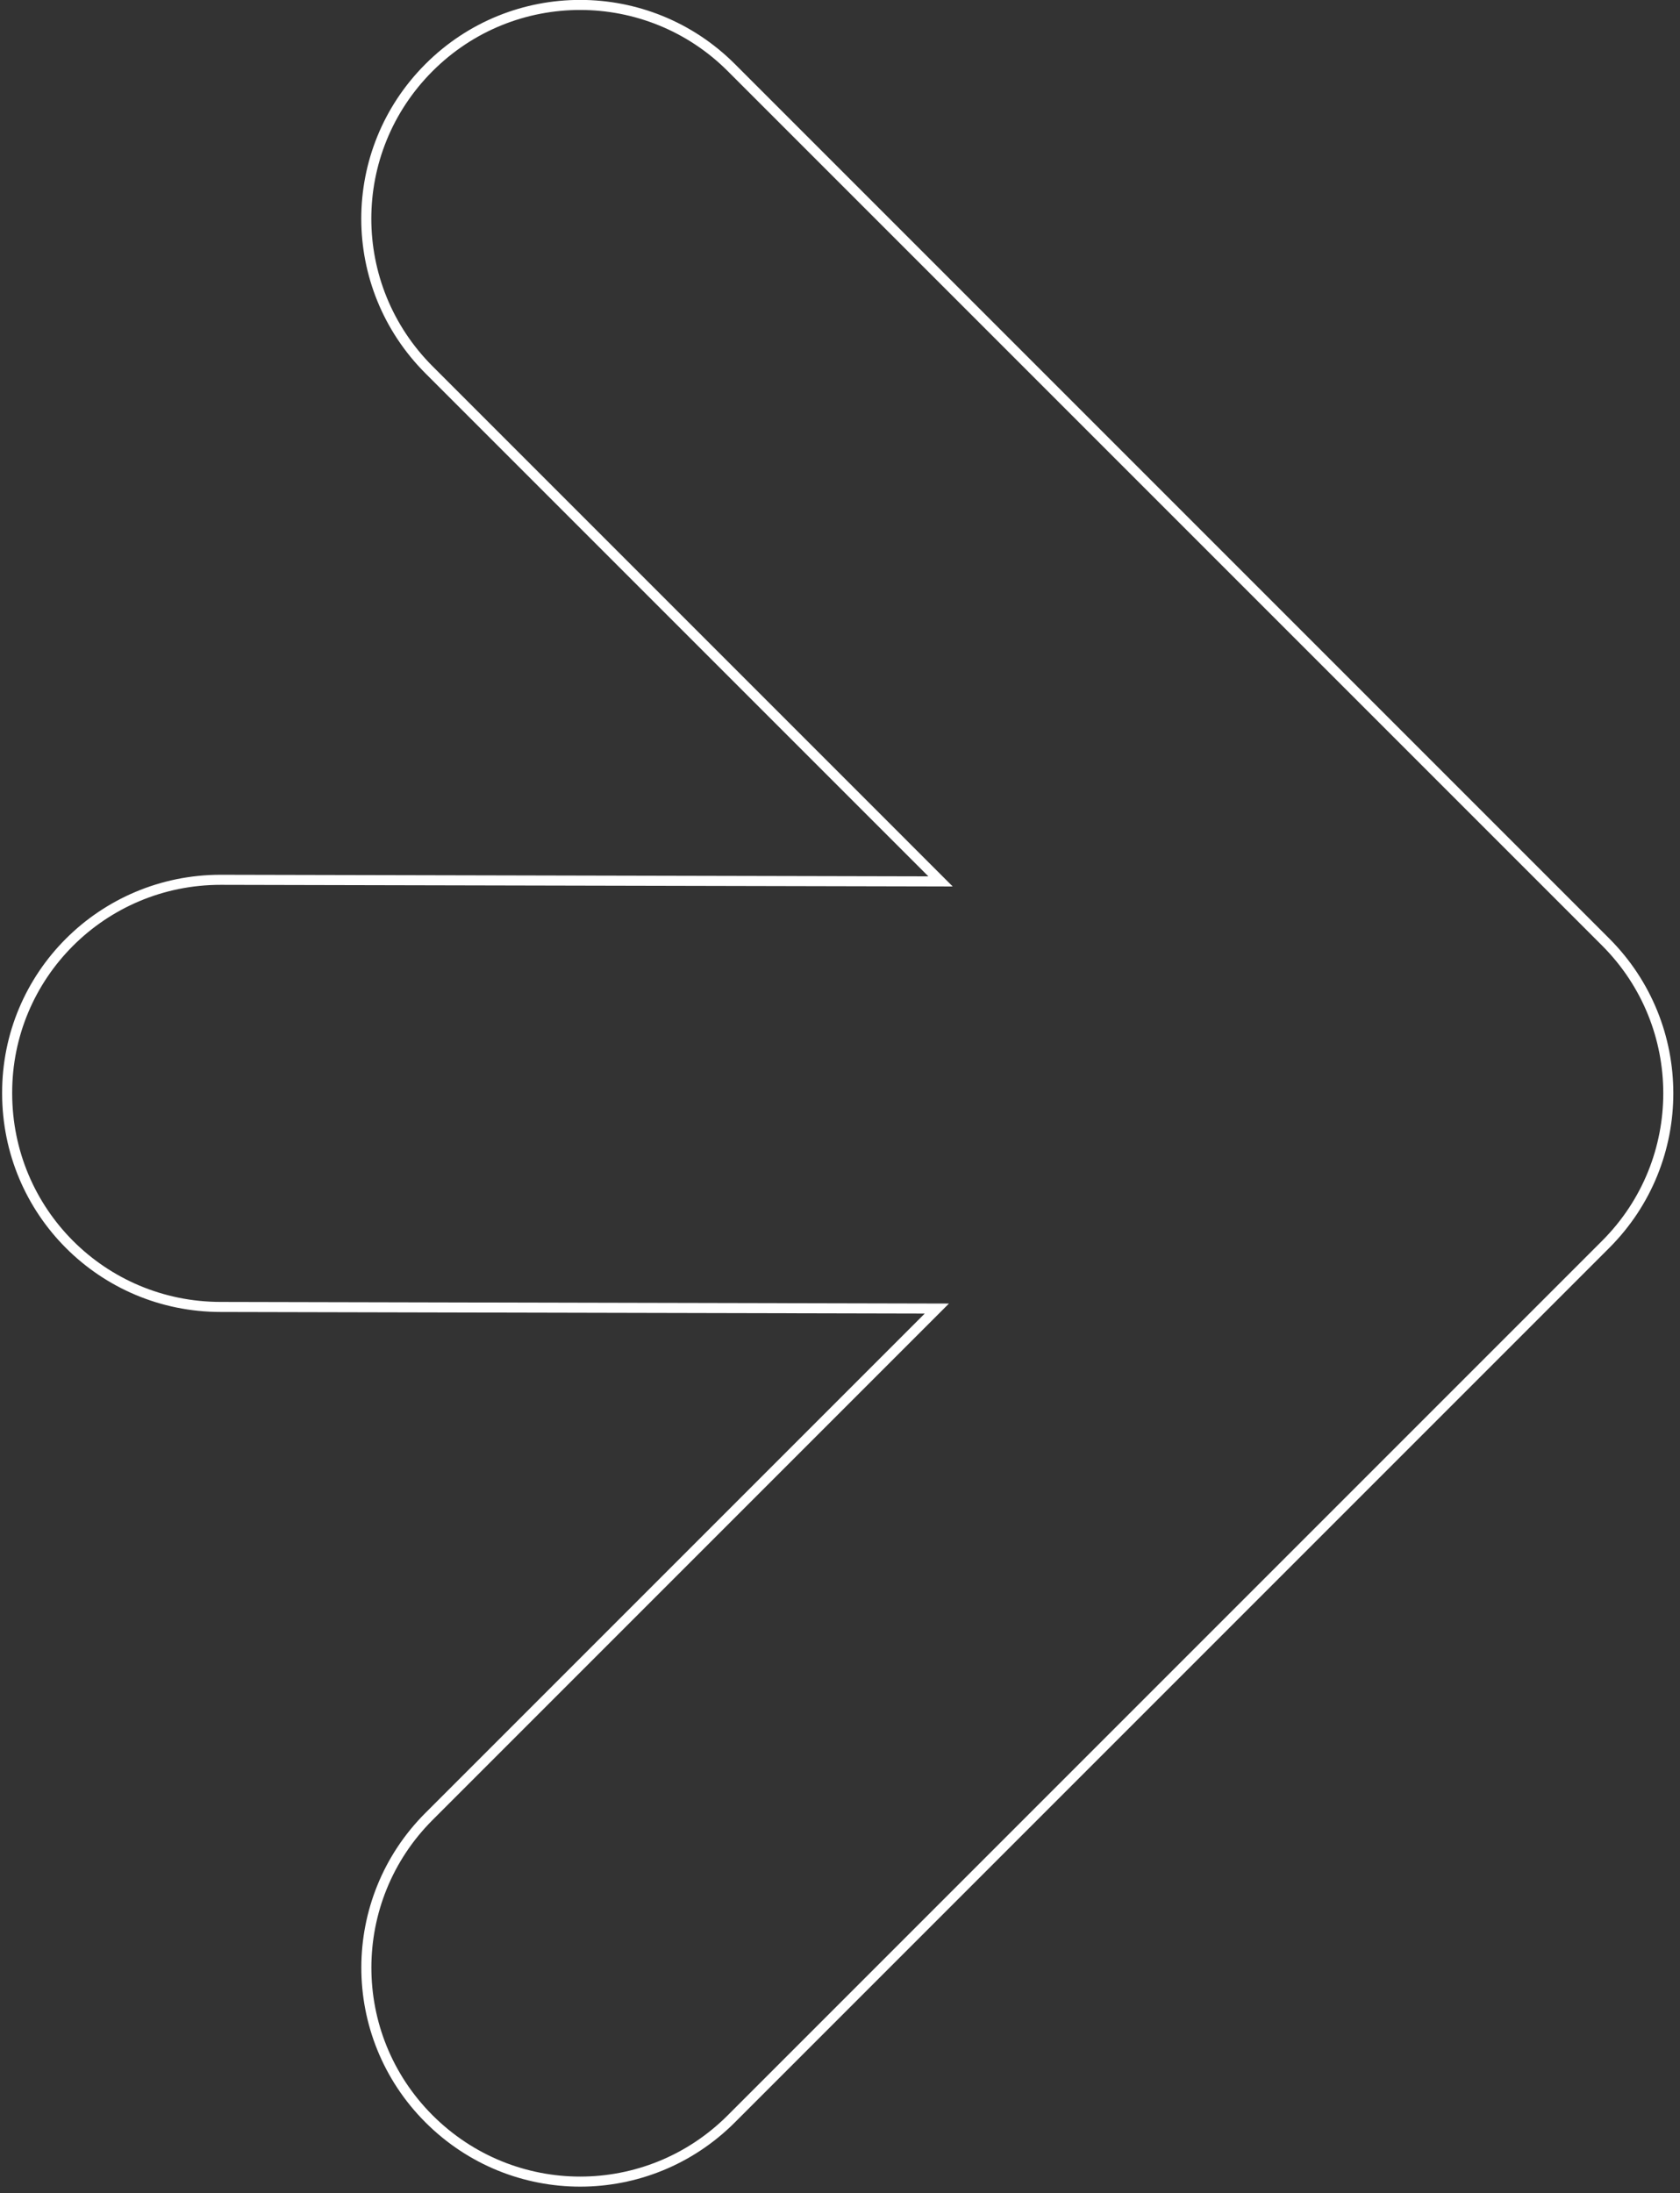 <svg width="167" height="218" viewBox="0 0 167 218" fill="none" xmlns="http://www.w3.org/2000/svg">
<rect x="0" y="0" width="167" height="218" fill="#333333" stroke="none"/>
<path d="M92.284 87.603L93.494 87.606L92.638 86.75L42.653 36.764C34.332 28.443 34.33 15.034 42.649 6.715C50.967 -1.603 64.413 -1.566 72.698 6.719L159.61 93.631C167.894 101.915 167.931 115.362 159.613 123.68L72.694 210.599C64.376 218.917 50.966 218.916 42.645 210.595C34.325 202.275 34.359 188.829 42.642 180.546L92.276 130.912L93.127 130.061L91.924 130.058L21.942 129.901H21.941C16.059 129.9 10.753 127.533 6.916 123.696C3.079 119.859 0.712 114.553 0.711 108.671L0.711 108.669C0.674 96.946 10.173 87.445 21.936 87.446L92.284 87.603Z" stroke="white"/>
</svg>
